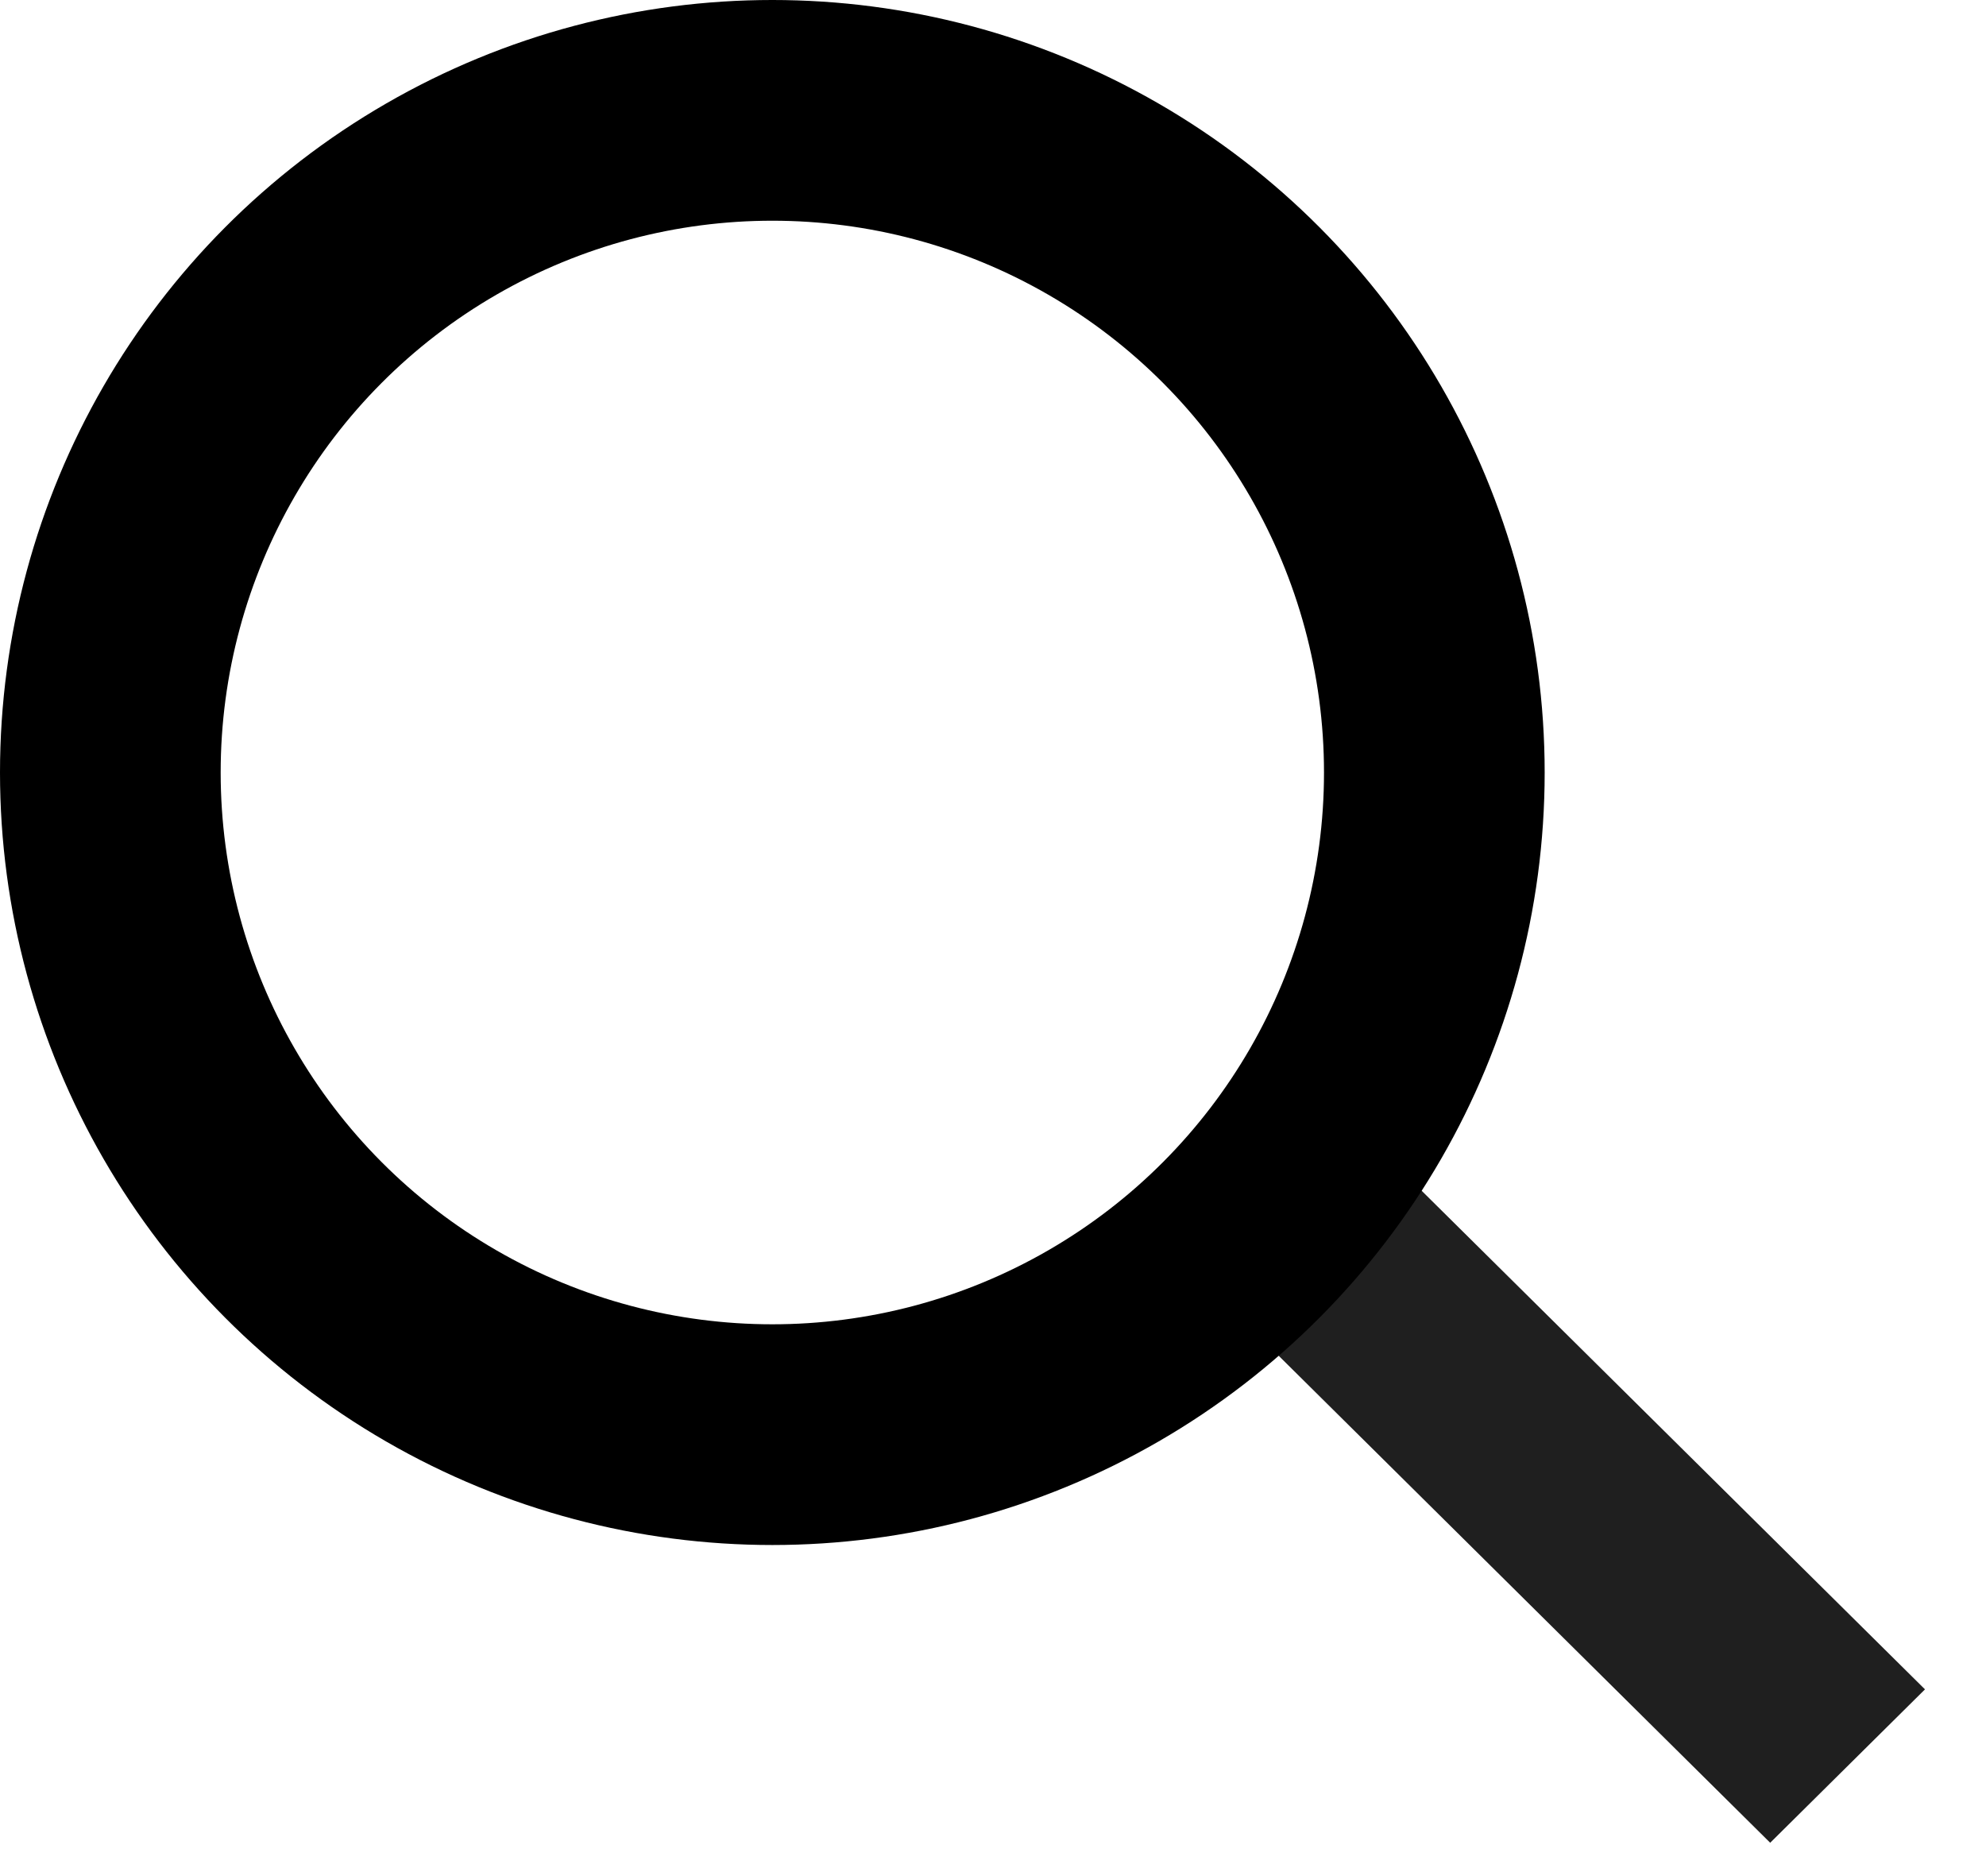 <svg xmlns="http://www.w3.org/2000/svg" width="18" height="17" viewBox="0 0 18 17">
    <g fill="none" fill-rule="evenodd" transform="translate(1 1)">
        <path fill="#1F1F1F" d="M9.835 10.538l1.402-1.39 5.21 5.16-1.403 1.39z"/>
        <circle cx="6" cy="6" r="6" stroke="#000" stroke-width="2"/>
    </g>
</svg>
